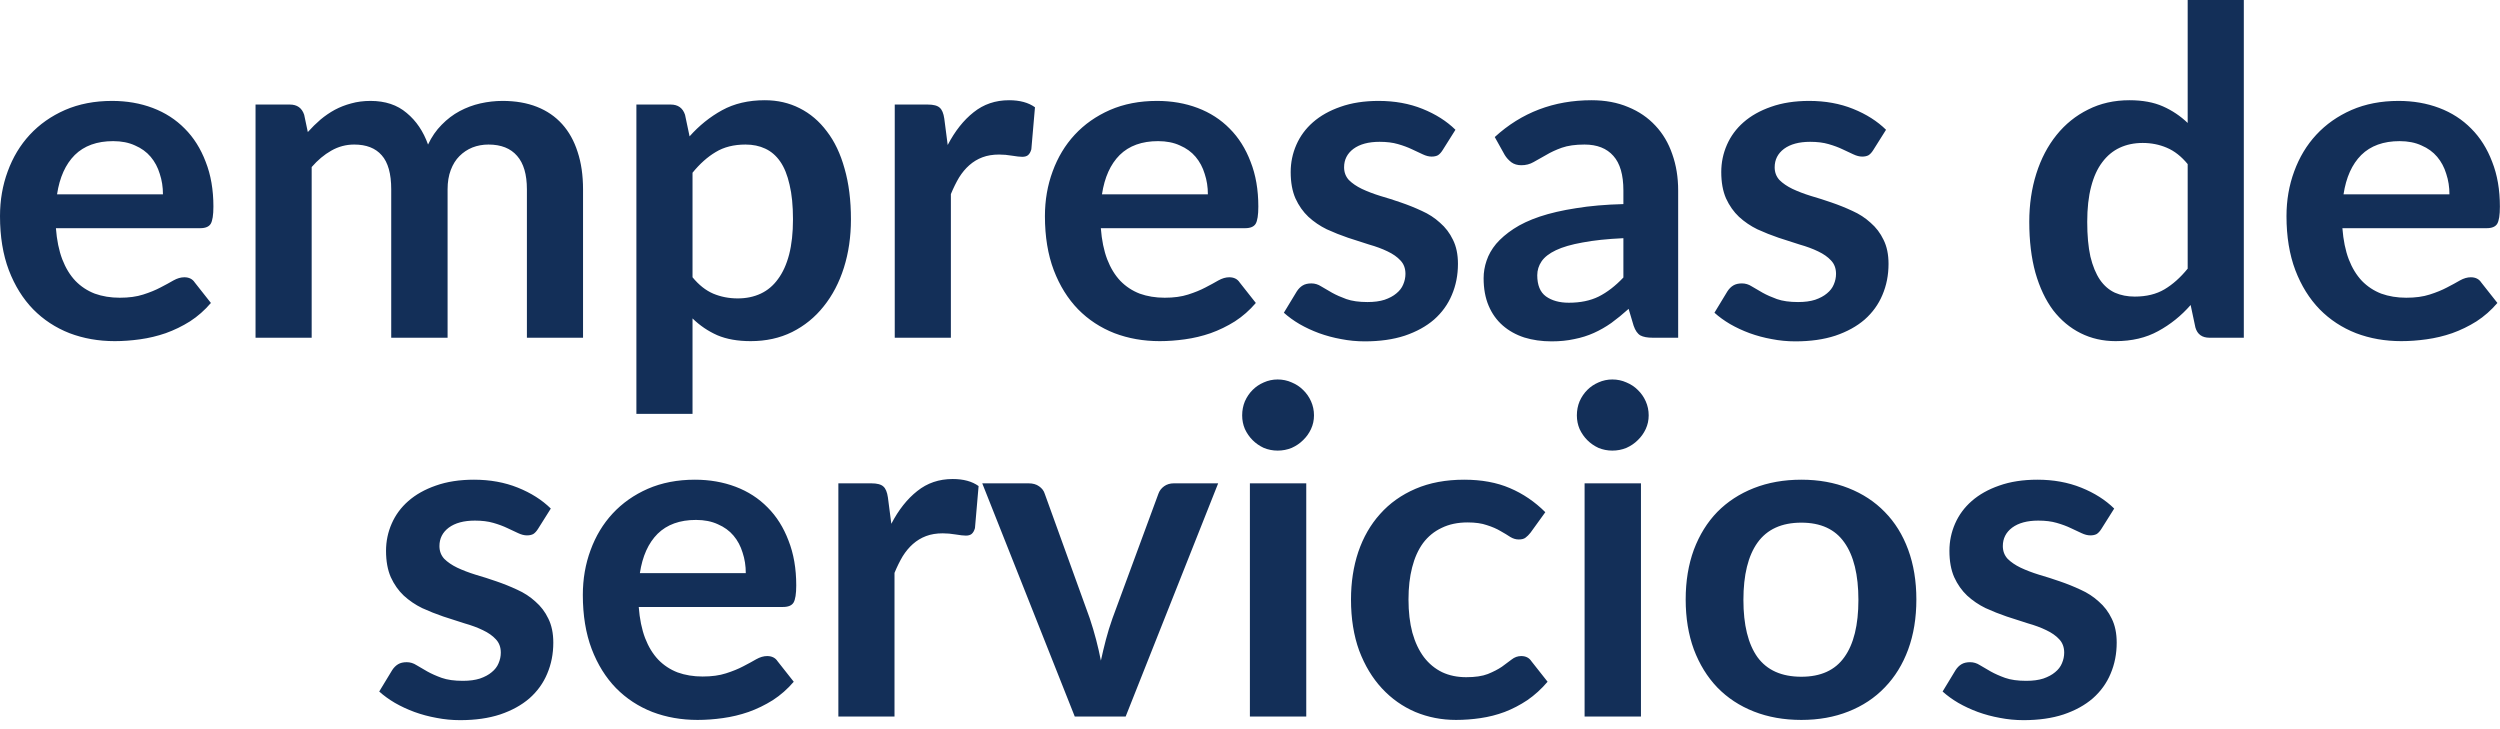 <svg width="264" height="77" viewBox="0 0 264 77" fill="none" xmlns="http://www.w3.org/2000/svg">
<path d="M17.208 20.52C17.208 19.752 17.096 19.032 16.872 18.36C16.664 17.672 16.344 17.072 15.912 16.56C15.48 16.048 14.928 15.648 14.256 15.36C13.6 15.056 12.832 14.904 11.952 14.904C10.24 14.904 8.888 15.392 7.896 16.368C6.92 17.344 6.296 18.728 6.024 20.52H17.208ZM5.904 24.096C6 25.36 6.224 26.456 6.576 27.384C6.928 28.296 7.392 29.056 7.968 29.664C8.544 30.256 9.224 30.704 10.008 31.008C10.808 31.296 11.688 31.44 12.648 31.44C13.608 31.44 14.432 31.328 15.12 31.104C15.824 30.88 16.432 30.632 16.944 30.36C17.472 30.088 17.928 29.84 18.312 29.616C18.712 29.392 19.096 29.28 19.464 29.28C19.96 29.28 20.328 29.464 20.568 29.832L22.272 31.992C21.616 32.76 20.88 33.408 20.064 33.936C19.248 34.448 18.392 34.864 17.496 35.184C16.616 35.488 15.712 35.704 14.784 35.832C13.872 35.96 12.984 36.024 12.12 36.024C10.408 36.024 8.816 35.744 7.344 35.184C5.872 34.608 4.592 33.768 3.504 32.664C2.416 31.544 1.56 30.168 0.936 28.536C0.312 26.888 1.56164e-05 24.984 1.56164e-05 22.824C1.56164e-05 21.144 0.272 19.568 0.816 18.096C1.36 16.608 2.136 15.32 3.144 14.232C4.168 13.128 5.408 12.256 6.864 11.616C8.336 10.976 9.992 10.656 11.832 10.656C13.384 10.656 14.816 10.904 16.128 11.4C17.44 11.896 18.568 12.624 19.512 13.584C20.456 14.528 21.192 15.696 21.72 17.088C22.264 18.464 22.536 20.04 22.536 21.816C22.536 22.712 22.44 23.32 22.248 23.64C22.056 23.944 21.688 24.096 21.144 24.096H5.904ZM26.985 35.664V11.04H30.609C31.377 11.04 31.881 11.4 32.121 12.12L32.505 13.944C32.937 13.464 33.385 13.024 33.849 12.624C34.329 12.224 34.833 11.88 35.361 11.592C35.905 11.304 36.481 11.08 37.089 10.92C37.713 10.744 38.393 10.656 39.129 10.656C40.681 10.656 41.953 11.08 42.945 11.928C43.953 12.76 44.705 13.872 45.201 15.264C45.585 14.448 46.065 13.752 46.641 13.176C47.217 12.584 47.849 12.104 48.537 11.736C49.225 11.368 49.953 11.096 50.721 10.92C51.505 10.744 52.289 10.656 53.073 10.656C54.433 10.656 55.641 10.864 56.697 11.28C57.753 11.696 58.641 12.304 59.361 13.104C60.081 13.904 60.625 14.88 60.993 16.032C61.377 17.184 61.569 18.504 61.569 19.992V35.664H55.641V19.992C55.641 18.424 55.297 17.248 54.609 16.464C53.921 15.664 52.913 15.264 51.585 15.264C50.977 15.264 50.409 15.368 49.881 15.576C49.369 15.784 48.913 16.088 48.513 16.488C48.129 16.872 47.825 17.36 47.601 17.952C47.377 18.544 47.265 19.224 47.265 19.992V35.664H41.313V19.992C41.313 18.344 40.977 17.144 40.305 16.392C39.649 15.64 38.681 15.264 37.401 15.264C36.537 15.264 35.729 15.48 34.977 15.912C34.241 16.328 33.553 16.904 32.913 17.64V35.664H26.985ZM73.131 29.28C73.803 30.096 74.531 30.672 75.315 31.008C76.115 31.344 76.979 31.512 77.907 31.512C78.803 31.512 79.611 31.344 80.331 31.008C81.051 30.672 81.659 30.16 82.155 29.472C82.667 28.784 83.059 27.92 83.331 26.88C83.603 25.824 83.739 24.584 83.739 23.16C83.739 21.72 83.619 20.504 83.379 19.512C83.155 18.504 82.827 17.688 82.395 17.064C81.963 16.44 81.435 15.984 80.811 15.696C80.203 15.408 79.507 15.264 78.723 15.264C77.491 15.264 76.443 15.528 75.579 16.056C74.715 16.568 73.899 17.296 73.131 18.24V29.28ZM72.819 14.4C73.827 13.264 74.971 12.344 76.251 11.64C77.531 10.936 79.035 10.584 80.763 10.584C82.107 10.584 83.331 10.864 84.435 11.424C85.555 11.984 86.515 12.8 87.315 13.872C88.131 14.928 88.755 16.24 89.187 17.808C89.635 19.36 89.859 21.144 89.859 23.16C89.859 25 89.611 26.704 89.115 28.272C88.619 29.84 87.907 31.2 86.979 32.352C86.067 33.504 84.955 34.408 83.643 35.064C82.347 35.704 80.891 36.024 79.275 36.024C77.899 36.024 76.723 35.816 75.747 35.4C74.771 34.968 73.899 34.376 73.131 33.624V43.704H67.203V11.04H70.827C71.595 11.04 72.099 11.4 72.339 12.12L72.819 14.4ZM100.077 15.312C100.845 13.84 101.757 12.688 102.813 11.856C103.869 11.008 105.117 10.584 106.557 10.584C107.693 10.584 108.605 10.832 109.293 11.328L108.909 15.768C108.829 16.056 108.709 16.264 108.549 16.392C108.405 16.504 108.205 16.56 107.949 16.56C107.709 16.56 107.349 16.52 106.869 16.44C106.405 16.36 105.949 16.32 105.501 16.32C104.845 16.32 104.261 16.416 103.749 16.608C103.237 16.8 102.773 17.08 102.357 17.448C101.957 17.8 101.597 18.232 101.277 18.744C100.973 19.256 100.685 19.84 100.413 20.496V35.664H94.485V11.04H97.965C98.573 11.04 98.997 11.152 99.237 11.376C99.477 11.584 99.637 11.968 99.717 12.528L100.077 15.312ZM127.552 20.52C127.552 19.752 127.44 19.032 127.216 18.36C127.008 17.672 126.688 17.072 126.256 16.56C125.824 16.048 125.272 15.648 124.6 15.36C123.944 15.056 123.176 14.904 122.296 14.904C120.584 14.904 119.232 15.392 118.24 16.368C117.264 17.344 116.64 18.728 116.368 20.52H127.552ZM116.248 24.096C116.344 25.36 116.568 26.456 116.92 27.384C117.272 28.296 117.736 29.056 118.312 29.664C118.888 30.256 119.568 30.704 120.352 31.008C121.152 31.296 122.032 31.44 122.992 31.44C123.952 31.44 124.776 31.328 125.464 31.104C126.168 30.88 126.776 30.632 127.288 30.36C127.816 30.088 128.272 29.84 128.656 29.616C129.056 29.392 129.44 29.28 129.808 29.28C130.304 29.28 130.672 29.464 130.912 29.832L132.616 31.992C131.96 32.76 131.224 33.408 130.408 33.936C129.592 34.448 128.736 34.864 127.84 35.184C126.96 35.488 126.056 35.704 125.128 35.832C124.216 35.96 123.328 36.024 122.464 36.024C120.752 36.024 119.16 35.744 117.688 35.184C116.216 34.608 114.936 33.768 113.848 32.664C112.76 31.544 111.904 30.168 111.28 28.536C110.656 26.888 110.344 24.984 110.344 22.824C110.344 21.144 110.616 19.568 111.16 18.096C111.704 16.608 112.48 15.32 113.488 14.232C114.512 13.128 115.752 12.256 117.208 11.616C118.68 10.976 120.336 10.656 122.176 10.656C123.728 10.656 125.16 10.904 126.472 11.4C127.784 11.896 128.912 12.624 129.856 13.584C130.8 14.528 131.536 15.696 132.064 17.088C132.608 18.464 132.88 20.04 132.88 21.816C132.88 22.712 132.784 23.32 132.592 23.64C132.4 23.944 132.032 24.096 131.488 24.096H116.248ZM152.352 15.84C152.192 16.096 152.024 16.28 151.848 16.392C151.672 16.488 151.448 16.536 151.176 16.536C150.888 16.536 150.576 16.456 150.24 16.296C149.92 16.136 149.544 15.96 149.112 15.768C148.68 15.56 148.184 15.376 147.624 15.216C147.08 15.056 146.432 14.976 145.68 14.976C144.512 14.976 143.592 15.224 142.92 15.72C142.264 16.216 141.936 16.864 141.936 17.664C141.936 18.192 142.104 18.64 142.44 19.008C142.792 19.36 143.248 19.672 143.808 19.944C144.384 20.216 145.032 20.464 145.752 20.688C146.472 20.896 147.2 21.128 147.936 21.384C148.688 21.64 149.424 21.936 150.144 22.272C150.864 22.592 151.504 23.008 152.064 23.52C152.64 24.016 153.096 24.616 153.432 25.32C153.784 26.024 153.96 26.872 153.96 27.864C153.96 29.048 153.744 30.144 153.312 31.152C152.896 32.144 152.272 33.008 151.44 33.744C150.608 34.464 149.576 35.032 148.344 35.448C147.128 35.848 145.72 36.048 144.12 36.048C143.272 36.048 142.44 35.968 141.624 35.808C140.824 35.664 140.048 35.456 139.296 35.184C138.56 34.912 137.872 34.592 137.232 34.224C136.608 33.856 136.056 33.456 135.576 33.024L136.944 30.768C137.12 30.496 137.328 30.288 137.568 30.144C137.808 30 138.112 29.928 138.48 29.928C138.848 29.928 139.192 30.032 139.512 30.24C139.848 30.448 140.232 30.672 140.664 30.912C141.096 31.152 141.6 31.376 142.176 31.584C142.768 31.792 143.512 31.896 144.408 31.896C145.112 31.896 145.712 31.816 146.208 31.656C146.72 31.48 147.136 31.256 147.456 30.984C147.792 30.712 148.032 30.4 148.176 30.048C148.336 29.68 148.416 29.304 148.416 28.92C148.416 28.344 148.24 27.872 147.888 27.504C147.552 27.136 147.096 26.816 146.52 26.544C145.96 26.272 145.312 26.032 144.576 25.824C143.856 25.6 143.112 25.36 142.344 25.104C141.592 24.848 140.848 24.552 140.112 24.216C139.392 23.864 138.744 23.424 138.168 22.896C137.608 22.368 137.152 21.72 136.8 20.952C136.464 20.184 136.296 19.256 136.296 18.168C136.296 17.16 136.496 16.2 136.896 15.288C137.296 14.376 137.88 13.584 138.648 12.912C139.432 12.224 140.4 11.68 141.552 11.28C142.72 10.864 144.064 10.656 145.584 10.656C147.28 10.656 148.824 10.936 150.216 11.496C151.608 12.056 152.768 12.792 153.696 13.704L152.352 15.84ZM171.43 25.152C169.718 25.232 168.278 25.384 167.11 25.608C165.942 25.816 165.006 26.088 164.302 26.424C163.598 26.76 163.094 27.152 162.79 27.6C162.486 28.048 162.334 28.536 162.334 29.064C162.334 30.104 162.638 30.848 163.246 31.296C163.87 31.744 164.678 31.968 165.67 31.968C166.886 31.968 167.934 31.752 168.814 31.32C169.71 30.872 170.582 30.2 171.43 29.304V25.152ZM157.846 14.472C160.678 11.88 164.086 10.584 168.07 10.584C169.51 10.584 170.798 10.824 171.934 11.304C173.07 11.768 174.03 12.424 174.814 13.272C175.598 14.104 176.19 15.104 176.59 16.272C177.006 17.44 177.214 18.72 177.214 20.112V35.664H174.526C173.966 35.664 173.534 35.584 173.23 35.424C172.926 35.248 172.686 34.904 172.51 34.392L171.982 32.616C171.358 33.176 170.75 33.672 170.158 34.104C169.566 34.52 168.95 34.872 168.31 35.16C167.67 35.448 166.982 35.664 166.246 35.808C165.526 35.968 164.726 36.048 163.846 36.048C162.806 36.048 161.846 35.912 160.966 35.64C160.086 35.352 159.326 34.928 158.686 34.368C158.046 33.808 157.55 33.112 157.198 32.28C156.846 31.448 156.67 30.48 156.67 29.376C156.67 28.752 156.774 28.136 156.982 27.528C157.19 26.904 157.526 26.312 157.99 25.752C158.47 25.192 159.086 24.664 159.838 24.168C160.59 23.672 161.51 23.24 162.598 22.872C163.702 22.504 164.982 22.208 166.438 21.984C167.894 21.744 169.558 21.6 171.43 21.552V20.112C171.43 18.464 171.078 17.248 170.374 16.464C169.67 15.664 168.654 15.264 167.326 15.264C166.366 15.264 165.566 15.376 164.926 15.6C164.302 15.824 163.75 16.08 163.27 16.368C162.79 16.64 162.35 16.888 161.95 17.112C161.566 17.336 161.134 17.448 160.654 17.448C160.238 17.448 159.886 17.344 159.598 17.136C159.31 16.912 159.078 16.656 158.902 16.368L157.846 14.472ZM197.821 15.84C197.661 16.096 197.493 16.28 197.317 16.392C197.141 16.488 196.917 16.536 196.645 16.536C196.357 16.536 196.045 16.456 195.709 16.296C195.389 16.136 195.013 15.96 194.581 15.768C194.149 15.56 193.653 15.376 193.093 15.216C192.549 15.056 191.901 14.976 191.149 14.976C189.981 14.976 189.061 15.224 188.389 15.72C187.733 16.216 187.405 16.864 187.405 17.664C187.405 18.192 187.573 18.64 187.909 19.008C188.261 19.36 188.717 19.672 189.277 19.944C189.853 20.216 190.501 20.464 191.221 20.688C191.941 20.896 192.669 21.128 193.405 21.384C194.157 21.64 194.893 21.936 195.613 22.272C196.333 22.592 196.973 23.008 197.533 23.52C198.109 24.016 198.565 24.616 198.901 25.32C199.253 26.024 199.429 26.872 199.429 27.864C199.429 29.048 199.213 30.144 198.781 31.152C198.365 32.144 197.741 33.008 196.909 33.744C196.077 34.464 195.045 35.032 193.813 35.448C192.597 35.848 191.189 36.048 189.589 36.048C188.741 36.048 187.909 35.968 187.093 35.808C186.293 35.664 185.517 35.456 184.765 35.184C184.029 34.912 183.341 34.592 182.701 34.224C182.077 33.856 181.525 33.456 181.045 33.024L182.413 30.768C182.589 30.496 182.797 30.288 183.037 30.144C183.277 30 183.581 29.928 183.949 29.928C184.317 29.928 184.661 30.032 184.981 30.24C185.317 30.448 185.701 30.672 186.133 30.912C186.565 31.152 187.069 31.376 187.645 31.584C188.237 31.792 188.981 31.896 189.877 31.896C190.581 31.896 191.181 31.816 191.677 31.656C192.189 31.48 192.605 31.256 192.925 30.984C193.261 30.712 193.501 30.4 193.645 30.048C193.805 29.68 193.885 29.304 193.885 28.92C193.885 28.344 193.709 27.872 193.357 27.504C193.021 27.136 192.565 26.816 191.989 26.544C191.429 26.272 190.781 26.032 190.045 25.824C189.325 25.6 188.581 25.36 187.813 25.104C187.061 24.848 186.317 24.552 185.581 24.216C184.861 23.864 184.213 23.424 183.637 22.896C183.077 22.368 182.621 21.72 182.269 20.952C181.933 20.184 181.765 19.256 181.765 18.168C181.765 17.16 181.965 16.2 182.365 15.288C182.765 14.376 183.349 13.584 184.117 12.912C184.901 12.224 185.869 11.68 187.021 11.28C188.189 10.864 189.533 10.656 191.053 10.656C192.749 10.656 194.293 10.936 195.685 11.496C197.077 12.056 198.237 12.792 199.165 13.704L197.821 15.84ZM231.019 17.328C230.347 16.512 229.611 15.936 228.811 15.6C228.027 15.264 227.179 15.096 226.267 15.096C225.371 15.096 224.563 15.264 223.843 15.6C223.123 15.936 222.507 16.448 221.995 17.136C221.483 17.808 221.091 18.672 220.819 19.728C220.547 20.768 220.411 22 220.411 23.424C220.411 24.864 220.523 26.088 220.747 27.096C220.987 28.088 221.323 28.904 221.755 29.544C222.187 30.168 222.715 30.624 223.339 30.912C223.963 31.184 224.659 31.32 225.427 31.32C226.659 31.32 227.707 31.064 228.571 30.552C229.435 30.04 230.251 29.312 231.019 28.368V17.328ZM236.947 6.10352e-05V35.664H233.323C232.539 35.664 232.043 35.304 231.835 34.584L231.331 32.208C230.339 33.344 229.195 34.264 227.899 34.968C226.619 35.672 225.123 36.024 223.411 36.024C222.067 36.024 220.835 35.744 219.715 35.184C218.595 34.624 217.627 33.816 216.811 32.76C216.011 31.688 215.387 30.368 214.939 28.8C214.507 27.232 214.291 25.44 214.291 23.424C214.291 21.6 214.539 19.904 215.035 18.336C215.531 16.768 216.243 15.408 217.171 14.256C218.099 13.104 219.211 12.208 220.507 11.568C221.803 10.912 223.259 10.584 224.875 10.584C226.251 10.584 227.427 10.8 228.403 11.232C229.379 11.664 230.251 12.248 231.019 12.984V6.10352e-05H236.947ZM258.661 20.52C258.661 19.752 258.549 19.032 258.325 18.36C258.117 17.672 257.797 17.072 257.365 16.56C256.933 16.048 256.381 15.648 255.709 15.36C255.053 15.056 254.285 14.904 253.405 14.904C251.693 14.904 250.341 15.392 249.349 16.368C248.373 17.344 247.749 18.728 247.477 20.52H258.661ZM247.357 24.096C247.453 25.36 247.677 26.456 248.029 27.384C248.381 28.296 248.845 29.056 249.421 29.664C249.997 30.256 250.677 30.704 251.461 31.008C252.261 31.296 253.141 31.44 254.101 31.44C255.061 31.44 255.885 31.328 256.573 31.104C257.277 30.88 257.885 30.632 258.397 30.36C258.925 30.088 259.381 29.84 259.765 29.616C260.165 29.392 260.549 29.28 260.917 29.28C261.413 29.28 261.781 29.464 262.021 29.832L263.725 31.992C263.069 32.76 262.333 33.408 261.517 33.936C260.701 34.448 259.845 34.864 258.949 35.184C258.069 35.488 257.165 35.704 256.237 35.832C255.325 35.96 254.437 36.024 253.573 36.024C251.861 36.024 250.269 35.744 248.797 35.184C247.325 34.608 246.045 33.768 244.957 32.664C243.869 31.544 243.013 30.168 242.389 28.536C241.765 26.888 241.453 24.984 241.453 22.824C241.453 21.144 241.725 19.568 242.269 18.096C242.813 16.608 243.589 15.32 244.597 14.232C245.621 13.128 246.861 12.256 248.317 11.616C249.789 10.976 251.445 10.656 253.285 10.656C254.837 10.656 256.269 10.904 257.581 11.4C258.893 11.896 260.021 12.624 260.965 13.584C261.909 14.528 262.645 15.696 263.173 17.088C263.717 18.464 263.989 20.04 263.989 21.816C263.989 22.712 263.893 23.32 263.701 23.64C263.509 23.944 263.141 24.096 262.597 24.096H247.357ZM56.821 55.84C56.661 56.096 56.493 56.28 56.317 56.392C56.141 56.488 55.917 56.536 55.645 56.536C55.357 56.536 55.045 56.456 54.709 56.296C54.389 56.136 54.013 55.96 53.581 55.768C53.149 55.56 52.653 55.376 52.093 55.216C51.549 55.056 50.901 54.976 50.149 54.976C48.981 54.976 48.061 55.224 47.389 55.72C46.733 56.216 46.405 56.864 46.405 57.664C46.405 58.192 46.573 58.64 46.909 59.008C47.261 59.36 47.717 59.672 48.277 59.944C48.853 60.216 49.501 60.464 50.221 60.688C50.941 60.896 51.669 61.128 52.405 61.384C53.157 61.64 53.893 61.936 54.613 62.272C55.333 62.592 55.973 63.008 56.533 63.52C57.109 64.016 57.565 64.616 57.901 65.32C58.253 66.024 58.429 66.872 58.429 67.864C58.429 69.048 58.213 70.144 57.781 71.152C57.365 72.144 56.741 73.008 55.909 73.744C55.077 74.464 54.045 75.032 52.813 75.448C51.597 75.848 50.189 76.048 48.589 76.048C47.741 76.048 46.909 75.968 46.093 75.808C45.293 75.664 44.517 75.456 43.765 75.184C43.029 74.912 42.341 74.592 41.701 74.224C41.077 73.856 40.525 73.456 40.045 73.024L41.413 70.768C41.589 70.496 41.797 70.288 42.037 70.144C42.277 70 42.581 69.928 42.949 69.928C43.317 69.928 43.661 70.032 43.981 70.24C44.317 70.448 44.701 70.672 45.133 70.912C45.565 71.152 46.069 71.376 46.645 71.584C47.237 71.792 47.981 71.896 48.877 71.896C49.581 71.896 50.181 71.816 50.677 71.656C51.189 71.48 51.605 71.256 51.925 70.984C52.261 70.712 52.501 70.4 52.645 70.048C52.805 69.68 52.885 69.304 52.885 68.92C52.885 68.344 52.709 67.872 52.357 67.504C52.021 67.136 51.565 66.816 50.989 66.544C50.429 66.272 49.781 66.032 49.045 65.824C48.325 65.6 47.581 65.36 46.813 65.104C46.061 64.848 45.317 64.552 44.581 64.216C43.861 63.864 43.213 63.424 42.637 62.896C42.077 62.368 41.621 61.72 41.269 60.952C40.933 60.184 40.765 59.256 40.765 58.168C40.765 57.16 40.965 56.2 41.365 55.288C41.765 54.376 42.349 53.584 43.117 52.912C43.901 52.224 44.869 51.68 46.021 51.28C47.189 50.864 48.533 50.656 50.053 50.656C51.749 50.656 53.293 50.936 54.685 51.496C56.077 52.056 57.237 52.792 58.165 53.704L56.821 55.84ZM78.755 60.52C78.755 59.752 78.643 59.032 78.419 58.36C78.211 57.672 77.891 57.072 77.459 56.56C77.027 56.048 76.475 55.648 75.803 55.36C75.147 55.056 74.379 54.904 73.499 54.904C71.787 54.904 70.435 55.392 69.443 56.368C68.467 57.344 67.843 58.728 67.571 60.52H78.755ZM67.451 64.096C67.547 65.36 67.771 66.456 68.123 67.384C68.475 68.296 68.939 69.056 69.515 69.664C70.091 70.256 70.771 70.704 71.555 71.008C72.355 71.296 73.235 71.44 74.195 71.44C75.155 71.44 75.979 71.328 76.667 71.104C77.371 70.88 77.979 70.632 78.491 70.36C79.019 70.088 79.475 69.84 79.859 69.616C80.259 69.392 80.643 69.28 81.011 69.28C81.507 69.28 81.875 69.464 82.115 69.832L83.819 71.992C83.163 72.76 82.427 73.408 81.611 73.936C80.795 74.448 79.939 74.864 79.043 75.184C78.163 75.488 77.259 75.704 76.331 75.832C75.419 75.96 74.531 76.024 73.667 76.024C71.955 76.024 70.363 75.744 68.891 75.184C67.419 74.608 66.139 73.768 65.051 72.664C63.963 71.544 63.107 70.168 62.483 68.536C61.859 66.888 61.547 64.984 61.547 62.824C61.547 61.144 61.819 59.568 62.363 58.096C62.907 56.608 63.683 55.32 64.691 54.232C65.715 53.128 66.955 52.256 68.411 51.616C69.883 50.976 71.539 50.656 73.379 50.656C74.931 50.656 76.363 50.904 77.675 51.4C78.987 51.896 80.115 52.624 81.059 53.584C82.003 54.528 82.739 55.696 83.267 57.088C83.811 58.464 84.083 60.04 84.083 61.816C84.083 62.712 83.987 63.32 83.795 63.64C83.603 63.944 83.235 64.096 82.691 64.096H67.451ZM94.124 55.312C94.891 53.84 95.803 52.688 96.859 51.856C97.915 51.008 99.163 50.584 100.604 50.584C101.74 50.584 102.652 50.832 103.34 51.328L102.956 55.768C102.876 56.056 102.756 56.264 102.596 56.392C102.452 56.504 102.252 56.56 101.996 56.56C101.756 56.56 101.396 56.52 100.916 56.44C100.452 56.36 99.996 56.32 99.547 56.32C98.891 56.32 98.308 56.416 97.796 56.608C97.284 56.8 96.82 57.08 96.403 57.448C96.004 57.8 95.644 58.232 95.323 58.744C95.019 59.256 94.731 59.84 94.46 60.496V75.664H88.531V51.04H92.011C92.62 51.04 93.043 51.152 93.284 51.376C93.523 51.584 93.683 51.968 93.763 52.528L94.124 55.312ZM128.638 51.04L118.87 75.664H113.494L103.726 51.04H108.622C109.07 51.04 109.438 51.144 109.726 51.352C110.03 51.56 110.23 51.824 110.326 52.144L115.078 65.296C115.334 66.064 115.558 66.816 115.75 67.552C115.942 68.288 116.11 69.024 116.254 69.76C116.414 69.024 116.59 68.288 116.782 67.552C116.974 66.816 117.206 66.064 117.478 65.296L122.326 52.144C122.438 51.824 122.638 51.56 122.926 51.352C123.214 51.144 123.558 51.04 123.958 51.04H128.638ZM137.941 51.04V75.664H131.989V51.04H137.941ZM138.757 43.864C138.757 44.376 138.653 44.856 138.445 45.304C138.237 45.752 137.957 46.144 137.605 46.48C137.269 46.816 136.869 47.088 136.405 47.296C135.941 47.488 135.445 47.584 134.917 47.584C134.405 47.584 133.917 47.488 133.453 47.296C133.005 47.088 132.613 46.816 132.277 46.48C131.941 46.144 131.669 45.752 131.461 45.304C131.269 44.856 131.173 44.376 131.173 43.864C131.173 43.336 131.269 42.84 131.461 42.376C131.669 41.912 131.941 41.512 132.277 41.176C132.613 40.84 133.005 40.576 133.453 40.384C133.917 40.176 134.405 40.072 134.917 40.072C135.445 40.072 135.941 40.176 136.405 40.384C136.869 40.576 137.269 40.84 137.605 41.176C137.957 41.512 138.237 41.912 138.445 42.376C138.653 42.84 138.757 43.336 138.757 43.864ZM161.625 56.248C161.449 56.472 161.273 56.648 161.097 56.776C160.937 56.904 160.697 56.968 160.377 56.968C160.073 56.968 159.777 56.88 159.489 56.704C159.201 56.512 158.857 56.304 158.457 56.08C158.057 55.84 157.577 55.632 157.017 55.456C156.473 55.264 155.793 55.168 154.977 55.168C153.937 55.168 153.025 55.36 152.241 55.744C151.457 56.112 150.801 56.648 150.273 57.352C149.761 58.056 149.377 58.912 149.121 59.92C148.865 60.912 148.737 62.04 148.737 63.304C148.737 64.616 148.873 65.784 149.145 66.808C149.433 67.832 149.841 68.696 150.369 69.4C150.897 70.088 151.537 70.616 152.289 70.984C153.041 71.336 153.889 71.512 154.833 71.512C155.777 71.512 156.537 71.4 157.113 71.176C157.705 70.936 158.201 70.68 158.601 70.408C159.001 70.12 159.345 69.864 159.633 69.64C159.937 69.4 160.273 69.28 160.641 69.28C161.121 69.28 161.481 69.464 161.721 69.832L163.425 71.992C162.769 72.76 162.057 73.408 161.289 73.936C160.521 74.448 159.721 74.864 158.889 75.184C158.073 75.488 157.225 75.704 156.345 75.832C155.481 75.96 154.617 76.024 153.753 76.024C152.233 76.024 150.801 75.744 149.457 75.184C148.113 74.608 146.937 73.776 145.929 72.688C144.921 71.6 144.121 70.272 143.529 68.704C142.953 67.12 142.665 65.32 142.665 63.304C142.665 61.496 142.921 59.824 143.433 58.288C143.961 56.736 144.729 55.4 145.737 54.28C146.745 53.144 147.993 52.256 149.481 51.616C150.969 50.976 152.681 50.656 154.617 50.656C156.457 50.656 158.065 50.952 159.441 51.544C160.833 52.136 162.081 52.984 163.185 54.088L161.625 56.248ZM173.285 51.04V75.664H167.333V51.04H173.285ZM174.101 43.864C174.101 44.376 173.997 44.856 173.789 45.304C173.581 45.752 173.301 46.144 172.949 46.48C172.613 46.816 172.213 47.088 171.749 47.296C171.285 47.488 170.789 47.584 170.261 47.584C169.749 47.584 169.261 47.488 168.797 47.296C168.349 47.088 167.957 46.816 167.621 46.48C167.285 46.144 167.013 45.752 166.805 45.304C166.613 44.856 166.517 44.376 166.517 43.864C166.517 43.336 166.613 42.84 166.805 42.376C167.013 41.912 167.285 41.512 167.621 41.176C167.957 40.84 168.349 40.576 168.797 40.384C169.261 40.176 169.749 40.072 170.261 40.072C170.789 40.072 171.285 40.176 171.749 40.384C172.213 40.576 172.613 40.84 172.949 41.176C173.301 41.512 173.581 41.912 173.789 42.376C173.997 42.84 174.101 43.336 174.101 43.864ZM190.224 50.656C192.048 50.656 193.704 50.952 195.192 51.544C196.696 52.136 197.976 52.976 199.032 54.064C200.104 55.152 200.928 56.48 201.504 58.048C202.08 59.616 202.368 61.368 202.368 63.304C202.368 65.256 202.08 67.016 201.504 68.584C200.928 70.152 200.104 71.488 199.032 72.592C197.976 73.696 196.696 74.544 195.192 75.136C193.704 75.728 192.048 76.024 190.224 76.024C188.384 76.024 186.712 75.728 185.208 75.136C183.704 74.544 182.416 73.696 181.344 72.592C180.288 71.488 179.464 70.152 178.872 68.584C178.296 67.016 178.008 65.256 178.008 63.304C178.008 61.368 178.296 59.616 178.872 58.048C179.464 56.48 180.288 55.152 181.344 54.064C182.416 52.976 183.704 52.136 185.208 51.544C186.712 50.952 188.384 50.656 190.224 50.656ZM190.224 71.464C192.272 71.464 193.784 70.776 194.76 69.4C195.752 68.024 196.248 66.008 196.248 63.352C196.248 60.696 195.752 58.672 194.76 57.28C193.784 55.888 192.272 55.192 190.224 55.192C188.144 55.192 186.6 55.896 185.592 57.304C184.6 58.696 184.104 60.712 184.104 63.352C184.104 65.992 184.6 68.008 185.592 69.4C186.6 70.776 188.144 71.464 190.224 71.464ZM221.915 55.84C221.755 56.096 221.587 56.28 221.411 56.392C221.235 56.488 221.011 56.536 220.739 56.536C220.451 56.536 220.139 56.456 219.803 56.296C219.483 56.136 219.107 55.96 218.675 55.768C218.243 55.56 217.747 55.376 217.187 55.216C216.643 55.056 215.995 54.976 215.243 54.976C214.075 54.976 213.155 55.224 212.483 55.72C211.827 56.216 211.499 56.864 211.499 57.664C211.499 58.192 211.667 58.64 212.003 59.008C212.355 59.36 212.811 59.672 213.371 59.944C213.947 60.216 214.595 60.464 215.315 60.688C216.035 60.896 216.763 61.128 217.499 61.384C218.251 61.64 218.987 61.936 219.707 62.272C220.427 62.592 221.067 63.008 221.627 63.52C222.203 64.016 222.659 64.616 222.995 65.32C223.347 66.024 223.523 66.872 223.523 67.864C223.523 69.048 223.307 70.144 222.875 71.152C222.459 72.144 221.835 73.008 221.003 73.744C220.171 74.464 219.139 75.032 217.907 75.448C216.691 75.848 215.283 76.048 213.683 76.048C212.835 76.048 212.003 75.968 211.187 75.808C210.387 75.664 209.611 75.456 208.859 75.184C208.123 74.912 207.435 74.592 206.795 74.224C206.171 73.856 205.619 73.456 205.139 73.024L206.507 70.768C206.683 70.496 206.891 70.288 207.131 70.144C207.371 70 207.675 69.928 208.043 69.928C208.411 69.928 208.755 70.032 209.075 70.24C209.411 70.448 209.795 70.672 210.227 70.912C210.659 71.152 211.163 71.376 211.739 71.584C212.331 71.792 213.075 71.896 213.971 71.896C214.675 71.896 215.275 71.816 215.771 71.656C216.283 71.48 216.699 71.256 217.019 70.984C217.355 70.712 217.595 70.4 217.739 70.048C217.899 69.68 217.979 69.304 217.979 68.92C217.979 68.344 217.803 67.872 217.451 67.504C217.115 67.136 216.659 66.816 216.083 66.544C215.523 66.272 214.875 66.032 214.139 65.824C213.419 65.6 212.675 65.36 211.907 65.104C211.155 64.848 210.411 64.552 209.675 64.216C208.955 63.864 208.307 63.424 207.731 62.896C207.171 62.368 206.715 61.72 206.363 60.952C206.027 60.184 205.859 59.256 205.859 58.168C205.859 57.16 206.059 56.2 206.459 55.288C206.859 54.376 207.443 53.584 208.211 52.912C208.995 52.224 209.963 51.68 211.115 51.28C212.283 50.864 213.627 50.656 215.147 50.656C216.843 50.656 218.387 50.936 219.779 51.496C221.171 52.056 222.331 52.792 223.259 53.704L221.915 55.84Z" fill="#132F58"/>
</svg>
